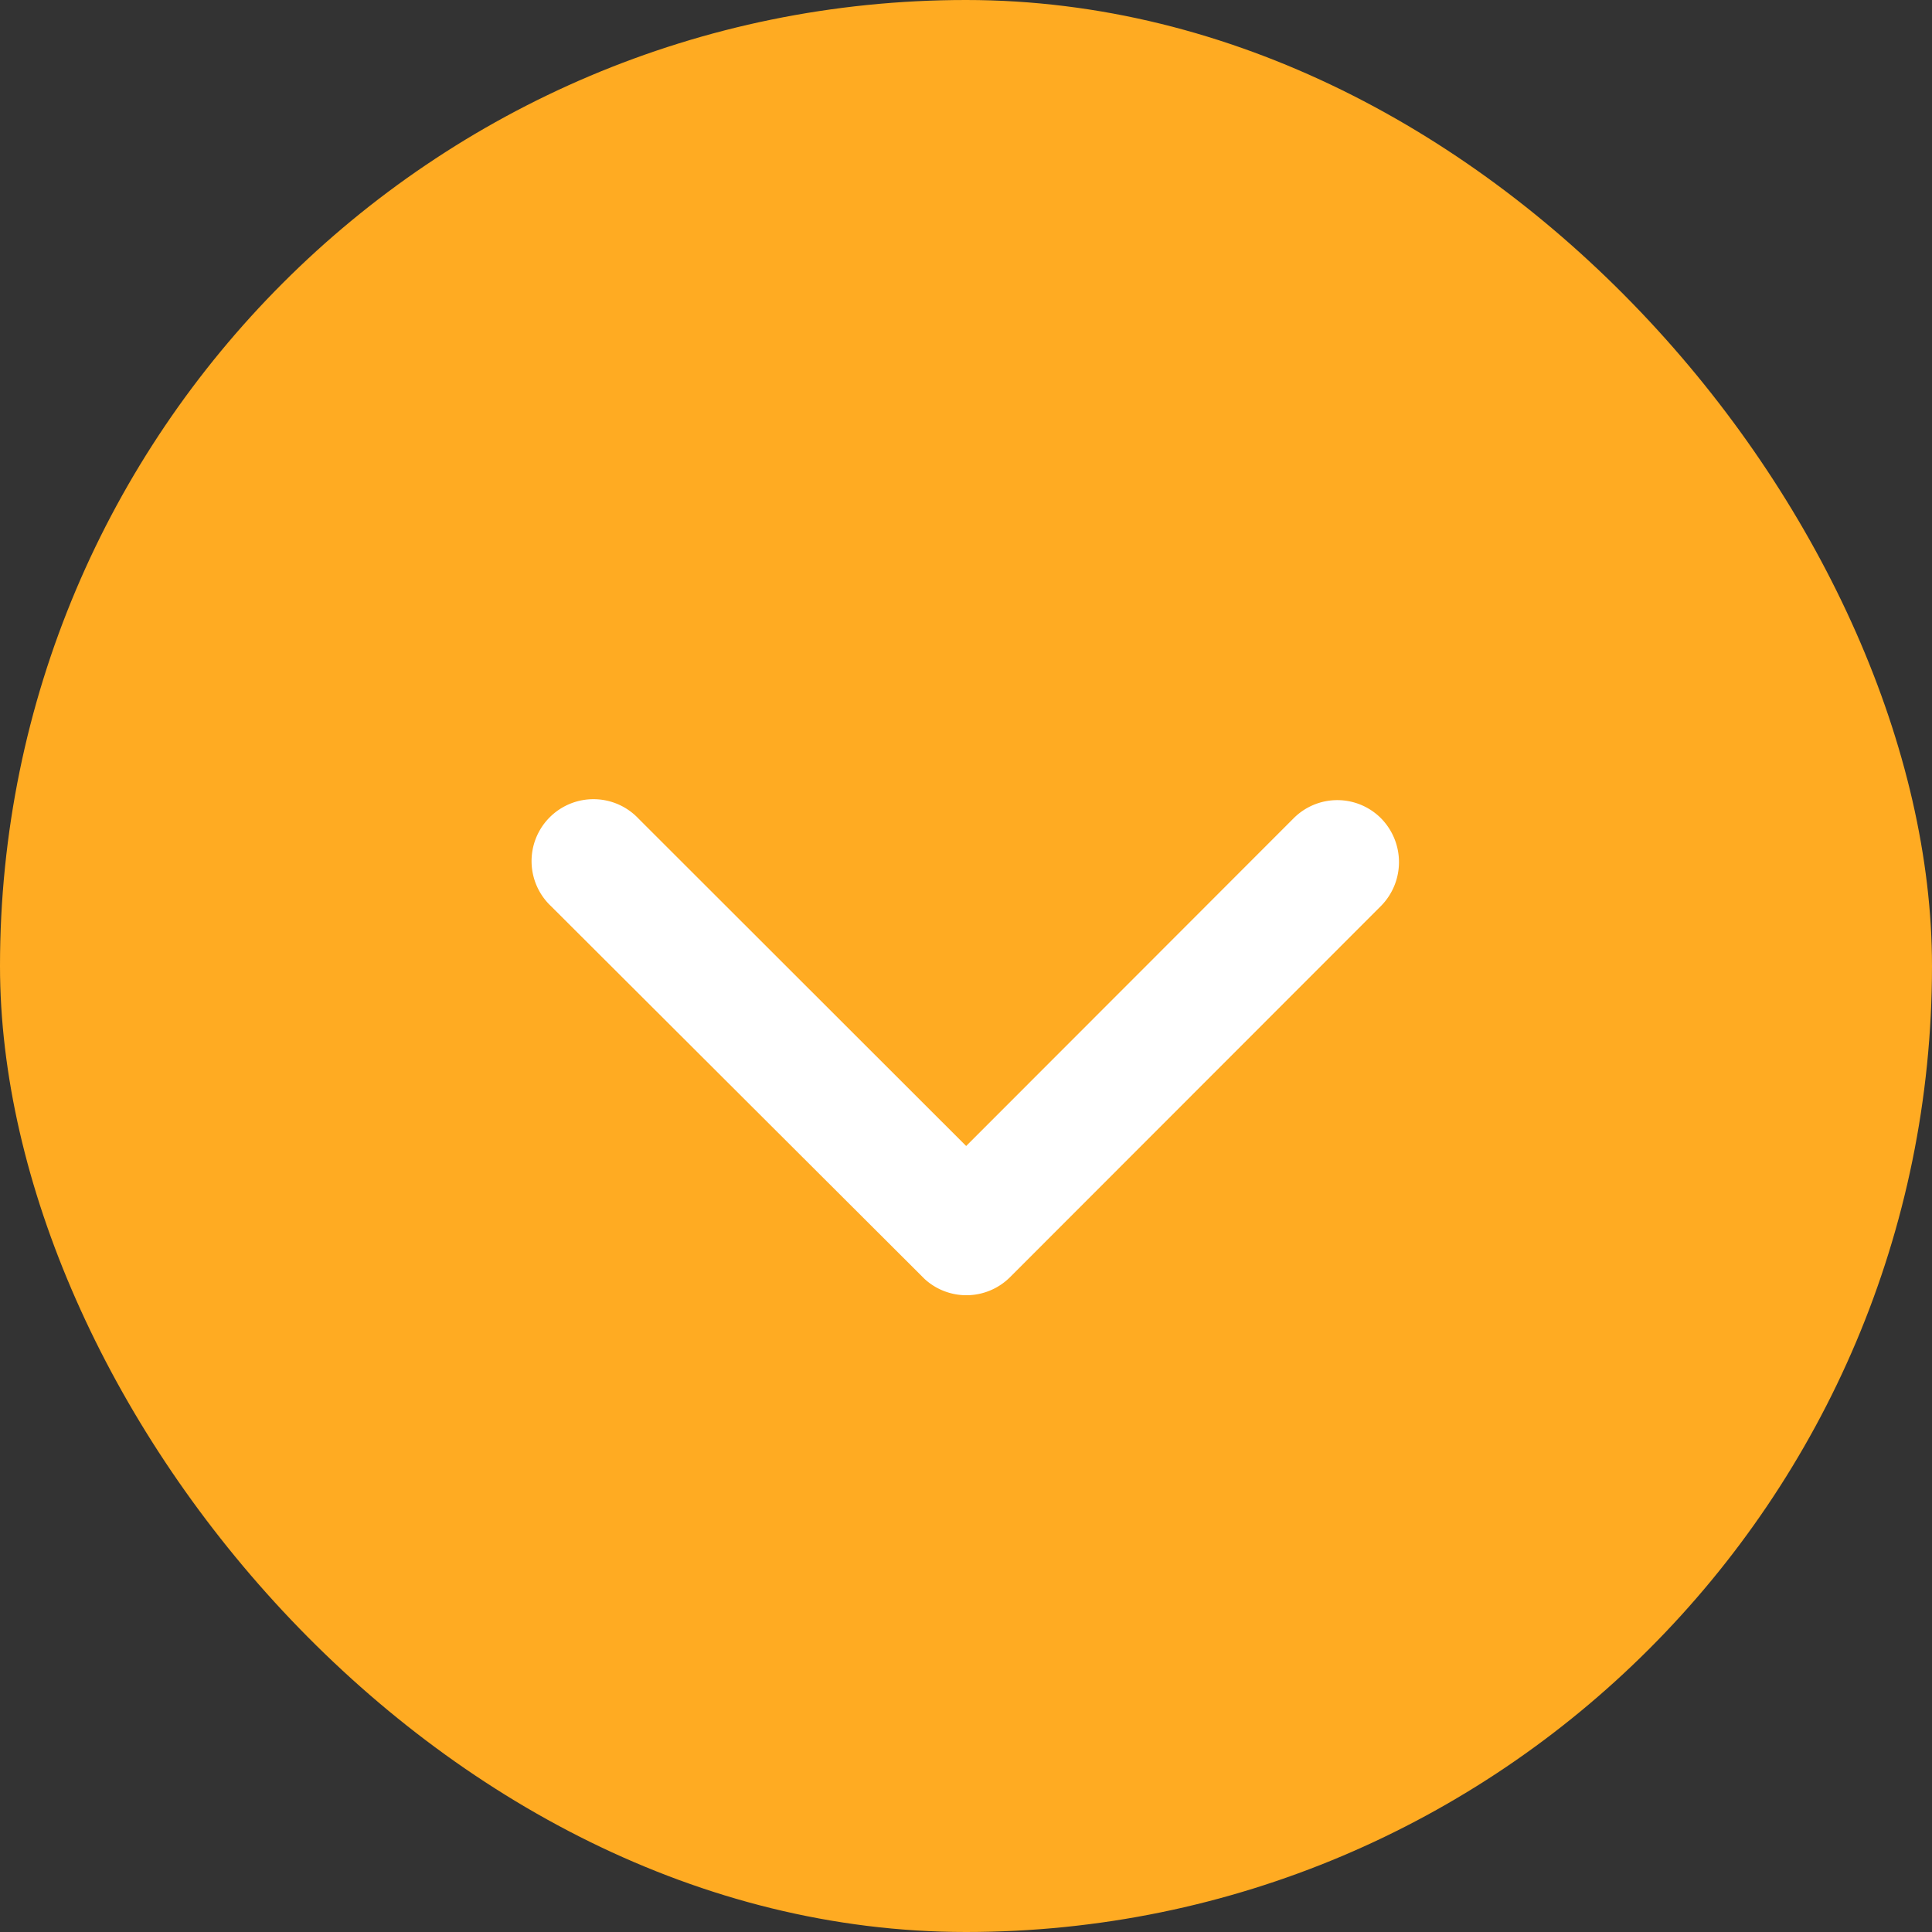 <svg xmlns="http://www.w3.org/2000/svg" width="29.801" height="29.801" viewBox="0 0 29.801 29.801">
  <rect x="0" y="0" width="29.801" height="29.801" fill="#333333" stroke="none"/>
  <g id="Group_2020" data-name="Group 2020" transform="translate(-931.184 -7728.685)">
    <rect id="Rectangle_1136" data-name="Rectangle 1136" width="29.801" height="29.801" rx="14.901" transform="translate(931.184 7728.685)" fill="#ffab22"/>
    <path id="Icon_ionic-ios-arrow-down" data-name="Icon ionic-ios-arrow-down" d="M12.869,16.582l5.051-5.055a.951.951,0,0,1,1.348,0,.963.963,0,0,1,0,1.352l-5.723,5.727a.953.953,0,0,1-1.316.028L6.466,12.883a.955.955,0,1,1,1.348-1.352Z" transform="translate(933.218 7729.78)" fill="#fff"/>
  </g>
</svg>
